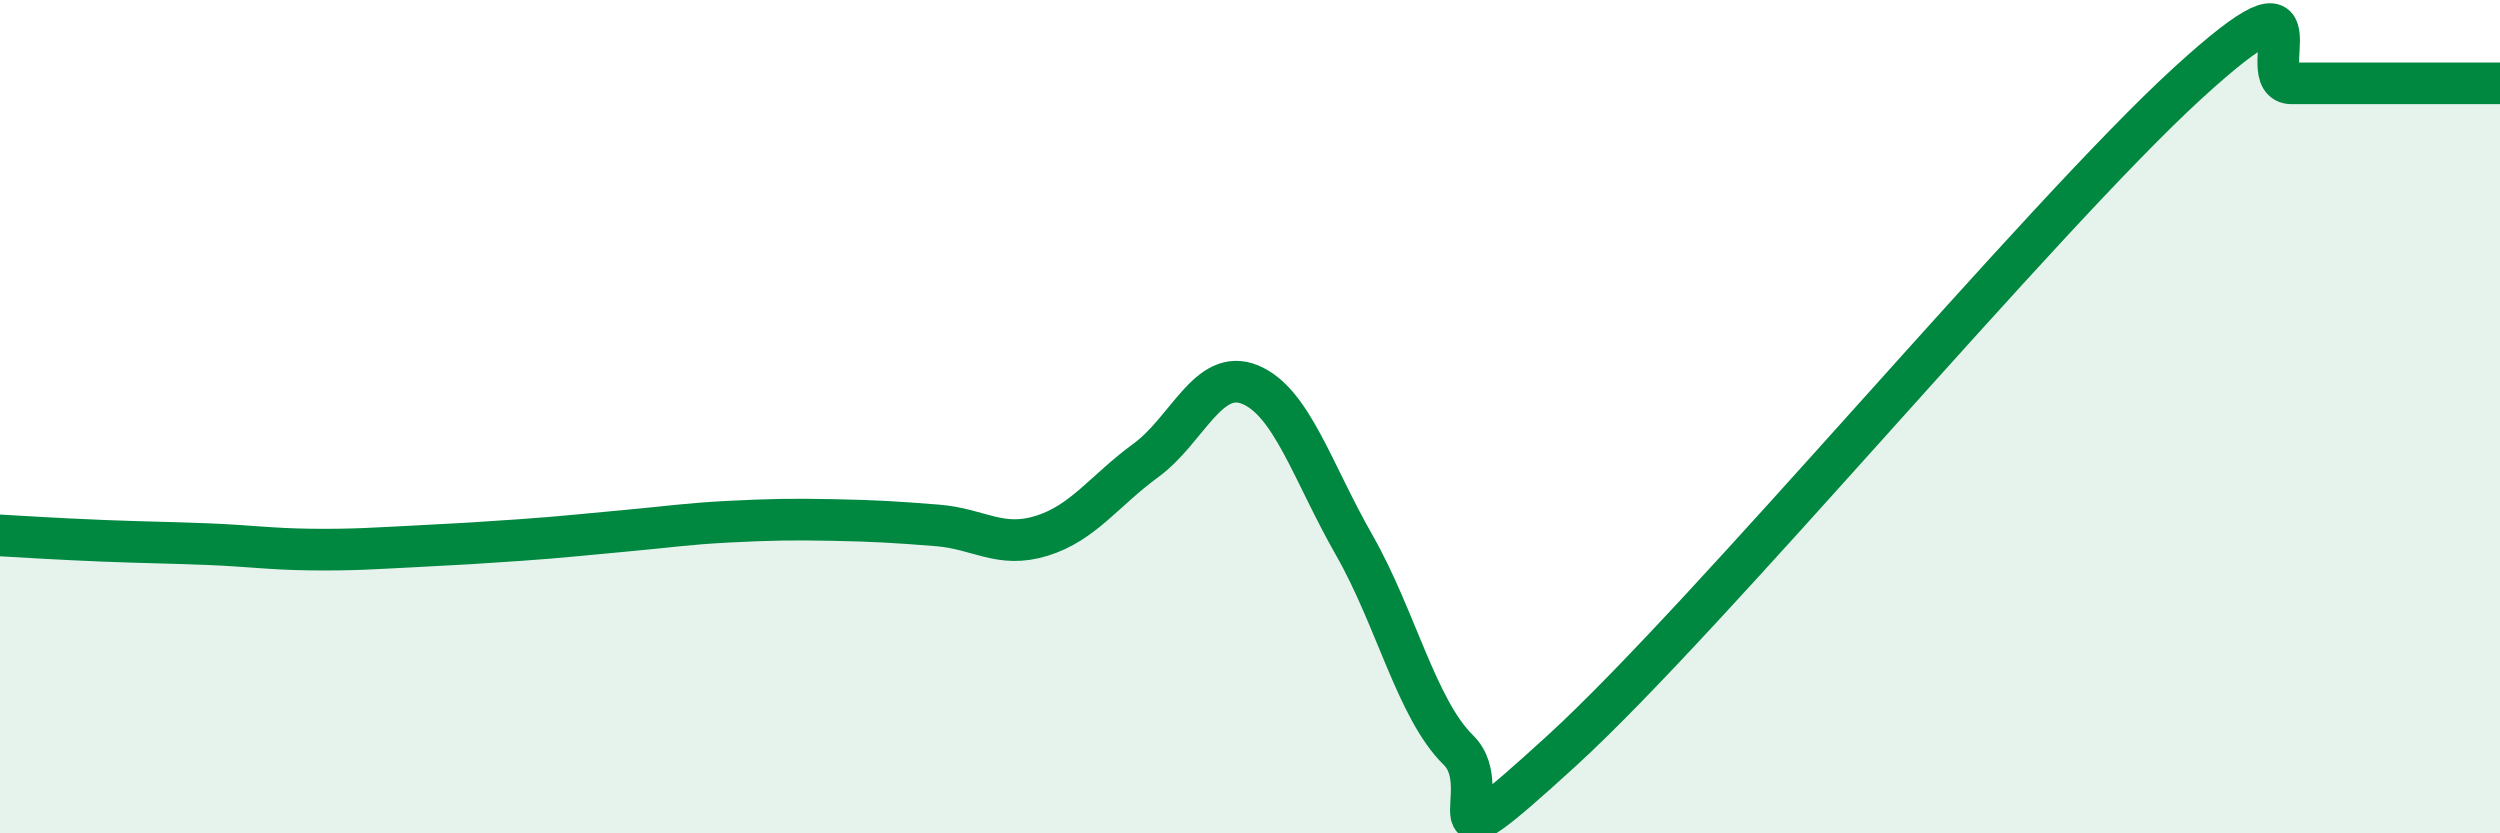 
    <svg width="60" height="20" viewBox="0 0 60 20" xmlns="http://www.w3.org/2000/svg">
      <path
        d="M 0,12.85 C 0.5,12.88 1.5,12.94 2.5,12.98 C 3.5,13.02 4,13.02 5,13.06 C 6,13.1 6.5,13.18 7.5,13.19 C 8.5,13.2 9,13.16 10,13.11 C 11,13.06 11.5,13.03 12.5,12.96 C 13.5,12.89 14,12.83 15,12.74 C 16,12.65 16.5,12.57 17.5,12.52 C 18.5,12.47 19,12.46 20,12.48 C 21,12.5 21.5,12.53 22.5,12.61 C 23.5,12.69 24,13.17 25,12.86 C 26,12.55 26.5,11.78 27.5,11.05 C 28.5,10.32 29,8.82 30,9.23 C 31,9.64 31.5,11.33 32.5,13.08 C 33.5,14.83 34,17.02 35,18 C 36,18.98 34,21.2 37.5,18 C 41,14.8 49,5.2 52.5,2 C 56,-1.2 54,2 55,2 C 56,2 56.5,2 57.5,2 C 58.5,2 59.5,2 60,2L60 20L0 20Z"
        fill="#008740"
        opacity="0.1"
        stroke-linecap="round"
        stroke-linejoin="round"
      />
      <path
        d="M 0,12.85 C 0.5,12.88 1.5,12.94 2.5,12.98 C 3.5,13.02 4,13.02 5,13.06 C 6,13.1 6.5,13.18 7.5,13.19 C 8.5,13.2 9,13.16 10,13.11 C 11,13.06 11.5,13.03 12.5,12.96 C 13.5,12.89 14,12.83 15,12.74 C 16,12.65 16.5,12.57 17.5,12.52 C 18.5,12.47 19,12.46 20,12.48 C 21,12.5 21.5,12.53 22.5,12.61 C 23.5,12.69 24,13.17 25,12.86 C 26,12.55 26.5,11.78 27.5,11.05 C 28.5,10.32 29,8.82 30,9.23 C 31,9.64 31.5,11.33 32.5,13.08 C 33.5,14.83 34,17.02 35,18 C 36,18.98 34,21.2 37.5,18 C 41,14.8 49,5.2 52.5,2 C 56,-1.2 54,2 55,2 C 56,2 56.5,2 57.5,2 C 58.5,2 59.5,2 60,2"
        stroke="#008740"
        stroke-width="1"
        fill="none"
        stroke-linecap="round"
        stroke-linejoin="round"
      />
    </svg>
  